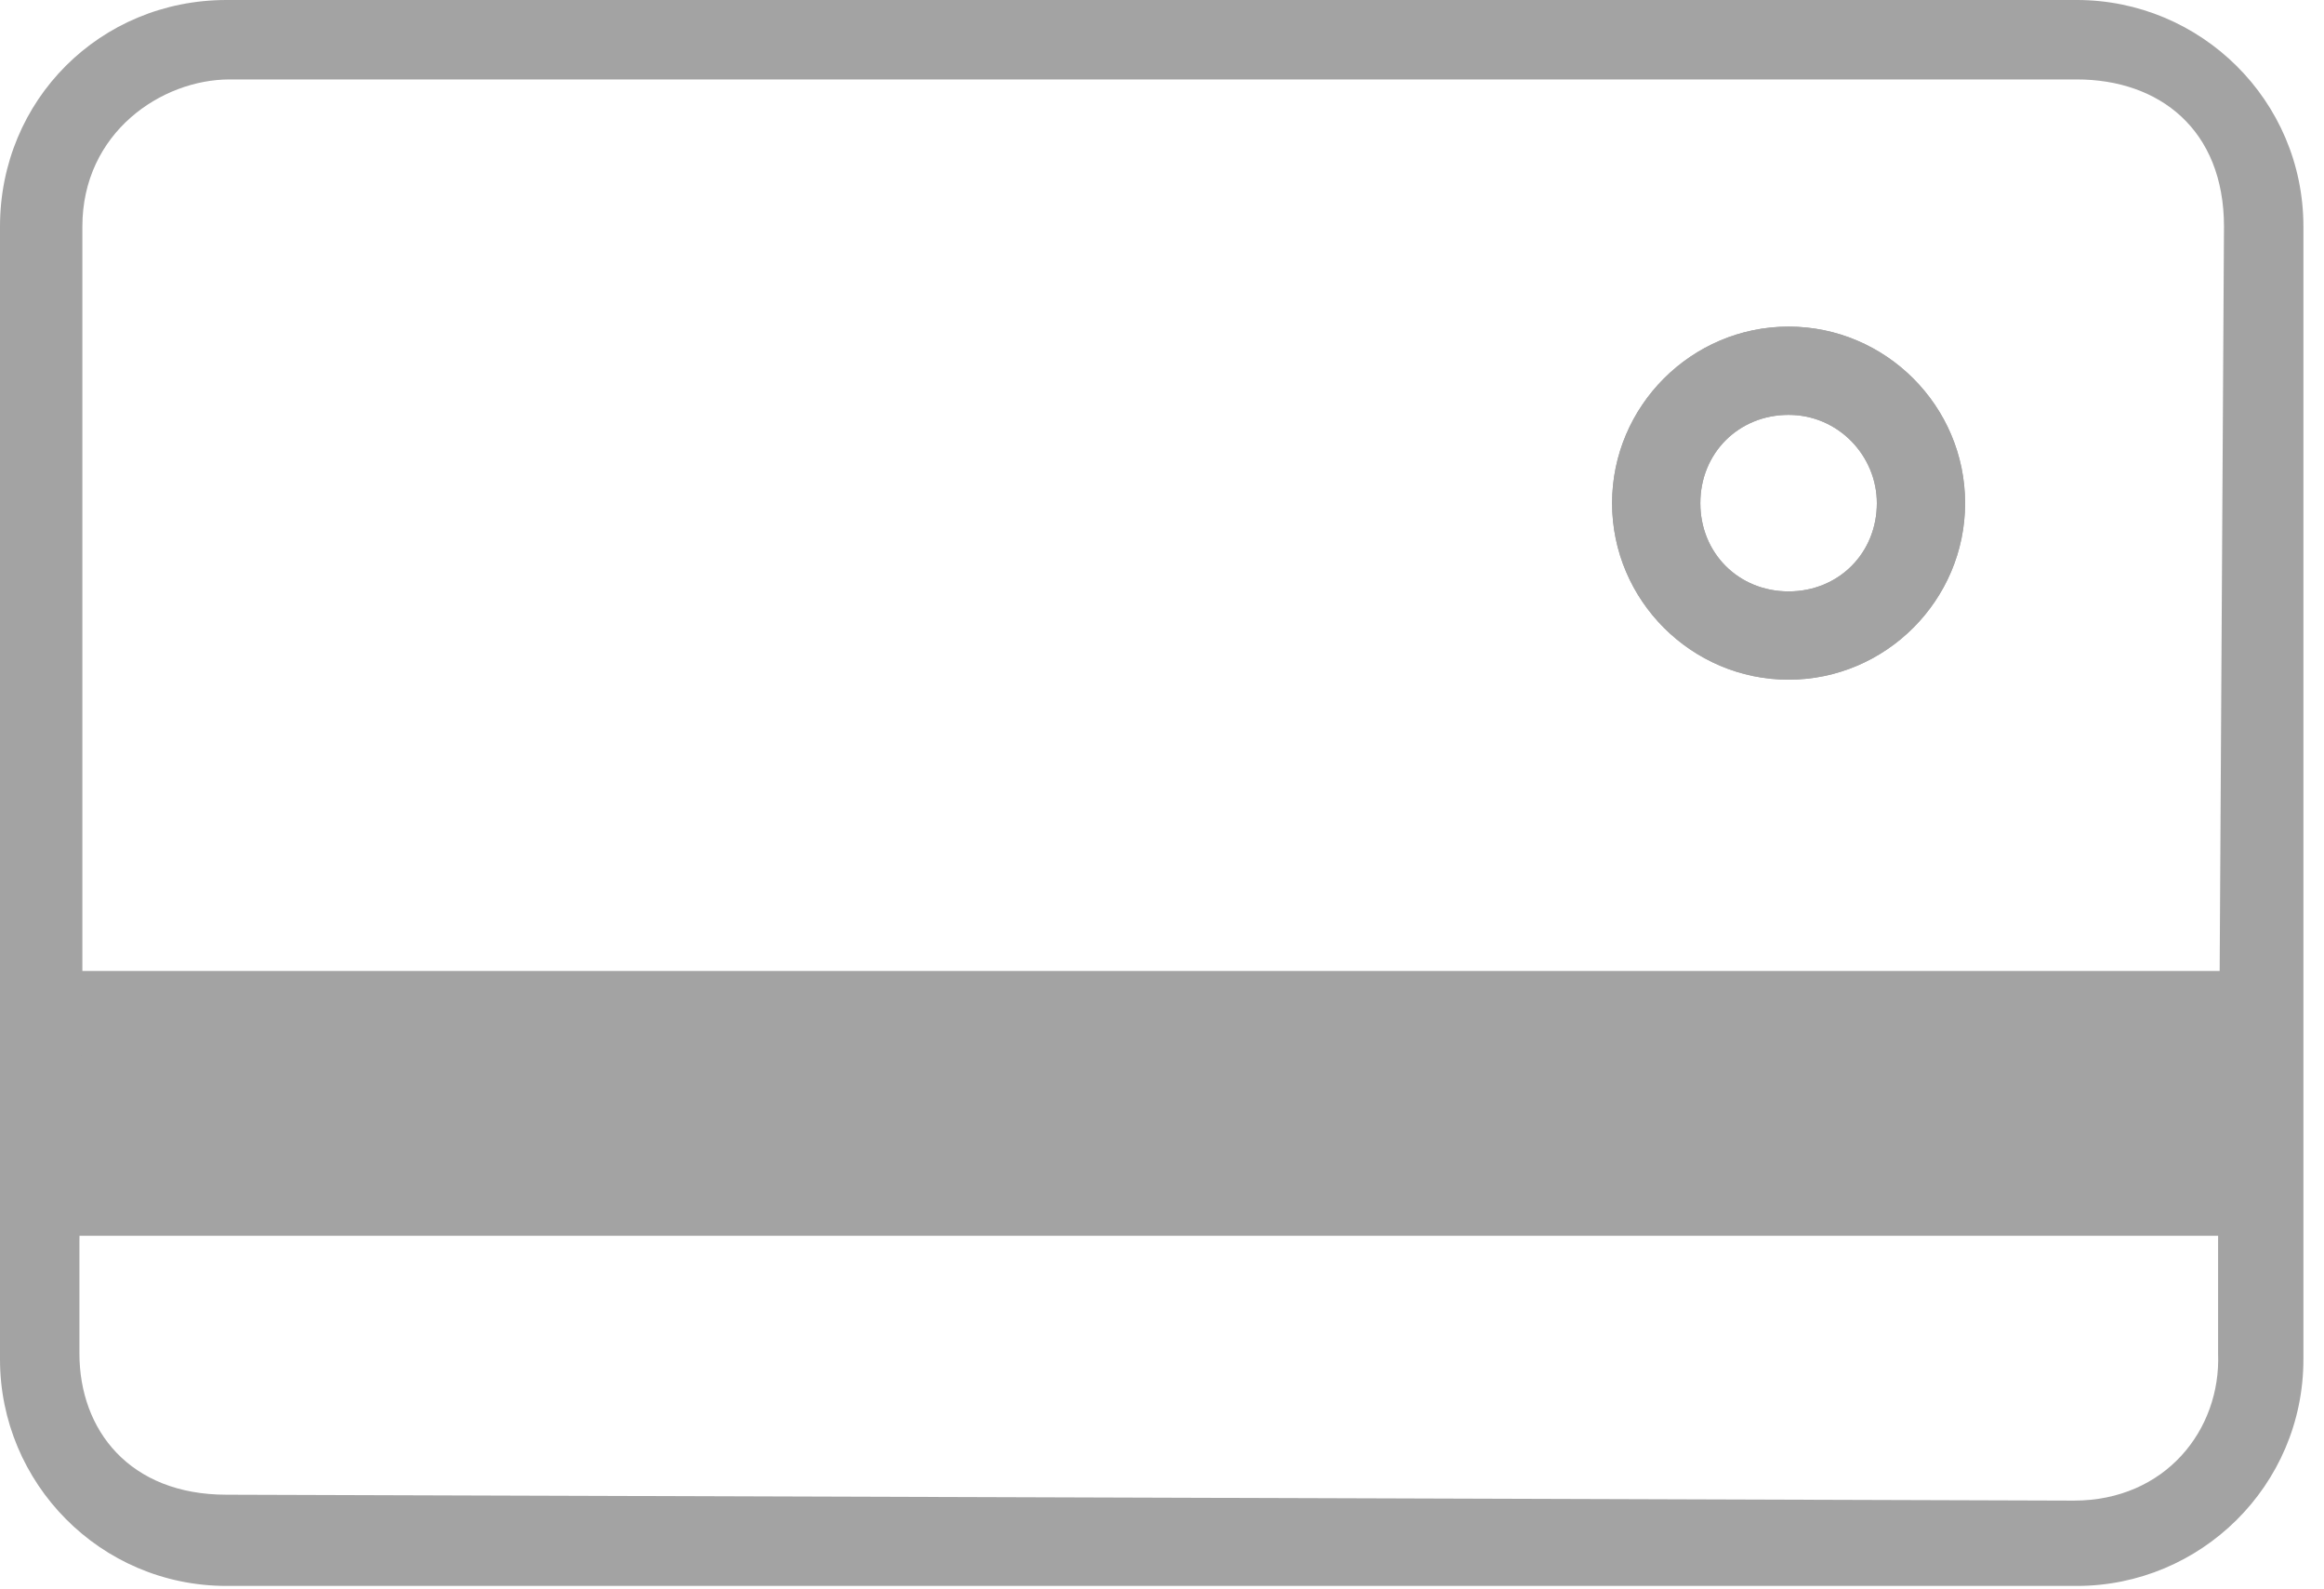 <?xml version="1.0" encoding="UTF-8"?> <svg xmlns="http://www.w3.org/2000/svg" width="79" height="54" viewBox="0 0 79 54" fill="none"><path d="M76 33H2V42H76V33Z" fill="#A3A3A3"></path><path d="M60.8 23.1C57.5 23.1 54.8 20.4 54.8 17.1C54.8 13.8 57.5 11.1 60.8 11.1C64.1 11.1 66.8 13.8 66.8 17.1C66.8 20.4 64.1 23.1 60.8 23.1ZM60.8 14.1C59.1 14.1 57.8 15.4 57.8 17.1C57.8 18.8 59.1 20.1 60.8 20.1C62.5 20.1 63.8 18.8 63.8 17.1C63.8 15.5 62.5 14.1 60.8 14.1Z" fill="#A3A3A3"></path><path fill-rule="evenodd" clip-rule="evenodd" d="M70.6 0H7.7C3.4 0 0 3.4 0 7.7V46.2C0 50.4 3.4 53.9 7.7 53.9H70.6C74.8 53.9 78.3 50.5 78.3 46.2V7.7C78.3 3.4 74.8 0 70.6 0ZM70.5 51L7.7 50.8C4.4 50.8 2.7 48.6 2.7 46V42.2L2.8 33.3V7.7C2.8 4.5 5.5 2.7 7.8 2.7H70.6C73.4 2.7 75.6 4.4 75.6 7.7L75.4 42.2V46C75.5 48.6 73.6 51 70.5 51ZM54.8 17.1C54.8 20.4 57.5 23.1 60.8 23.1C64.1 23.1 66.8 20.4 66.8 17.1C66.8 13.8 64.1 11.1 60.8 11.1C57.5 11.1 54.8 13.8 54.8 17.1ZM57.8 17.1C57.8 15.4 59.1 14.1 60.8 14.1C62.5 14.1 63.8 15.5 63.8 17.1C63.8 18.8 62.5 20.1 60.8 20.1C59.1 20.1 57.8 18.8 57.8 17.1Z" fill="#A3A3A3"></path></svg> 